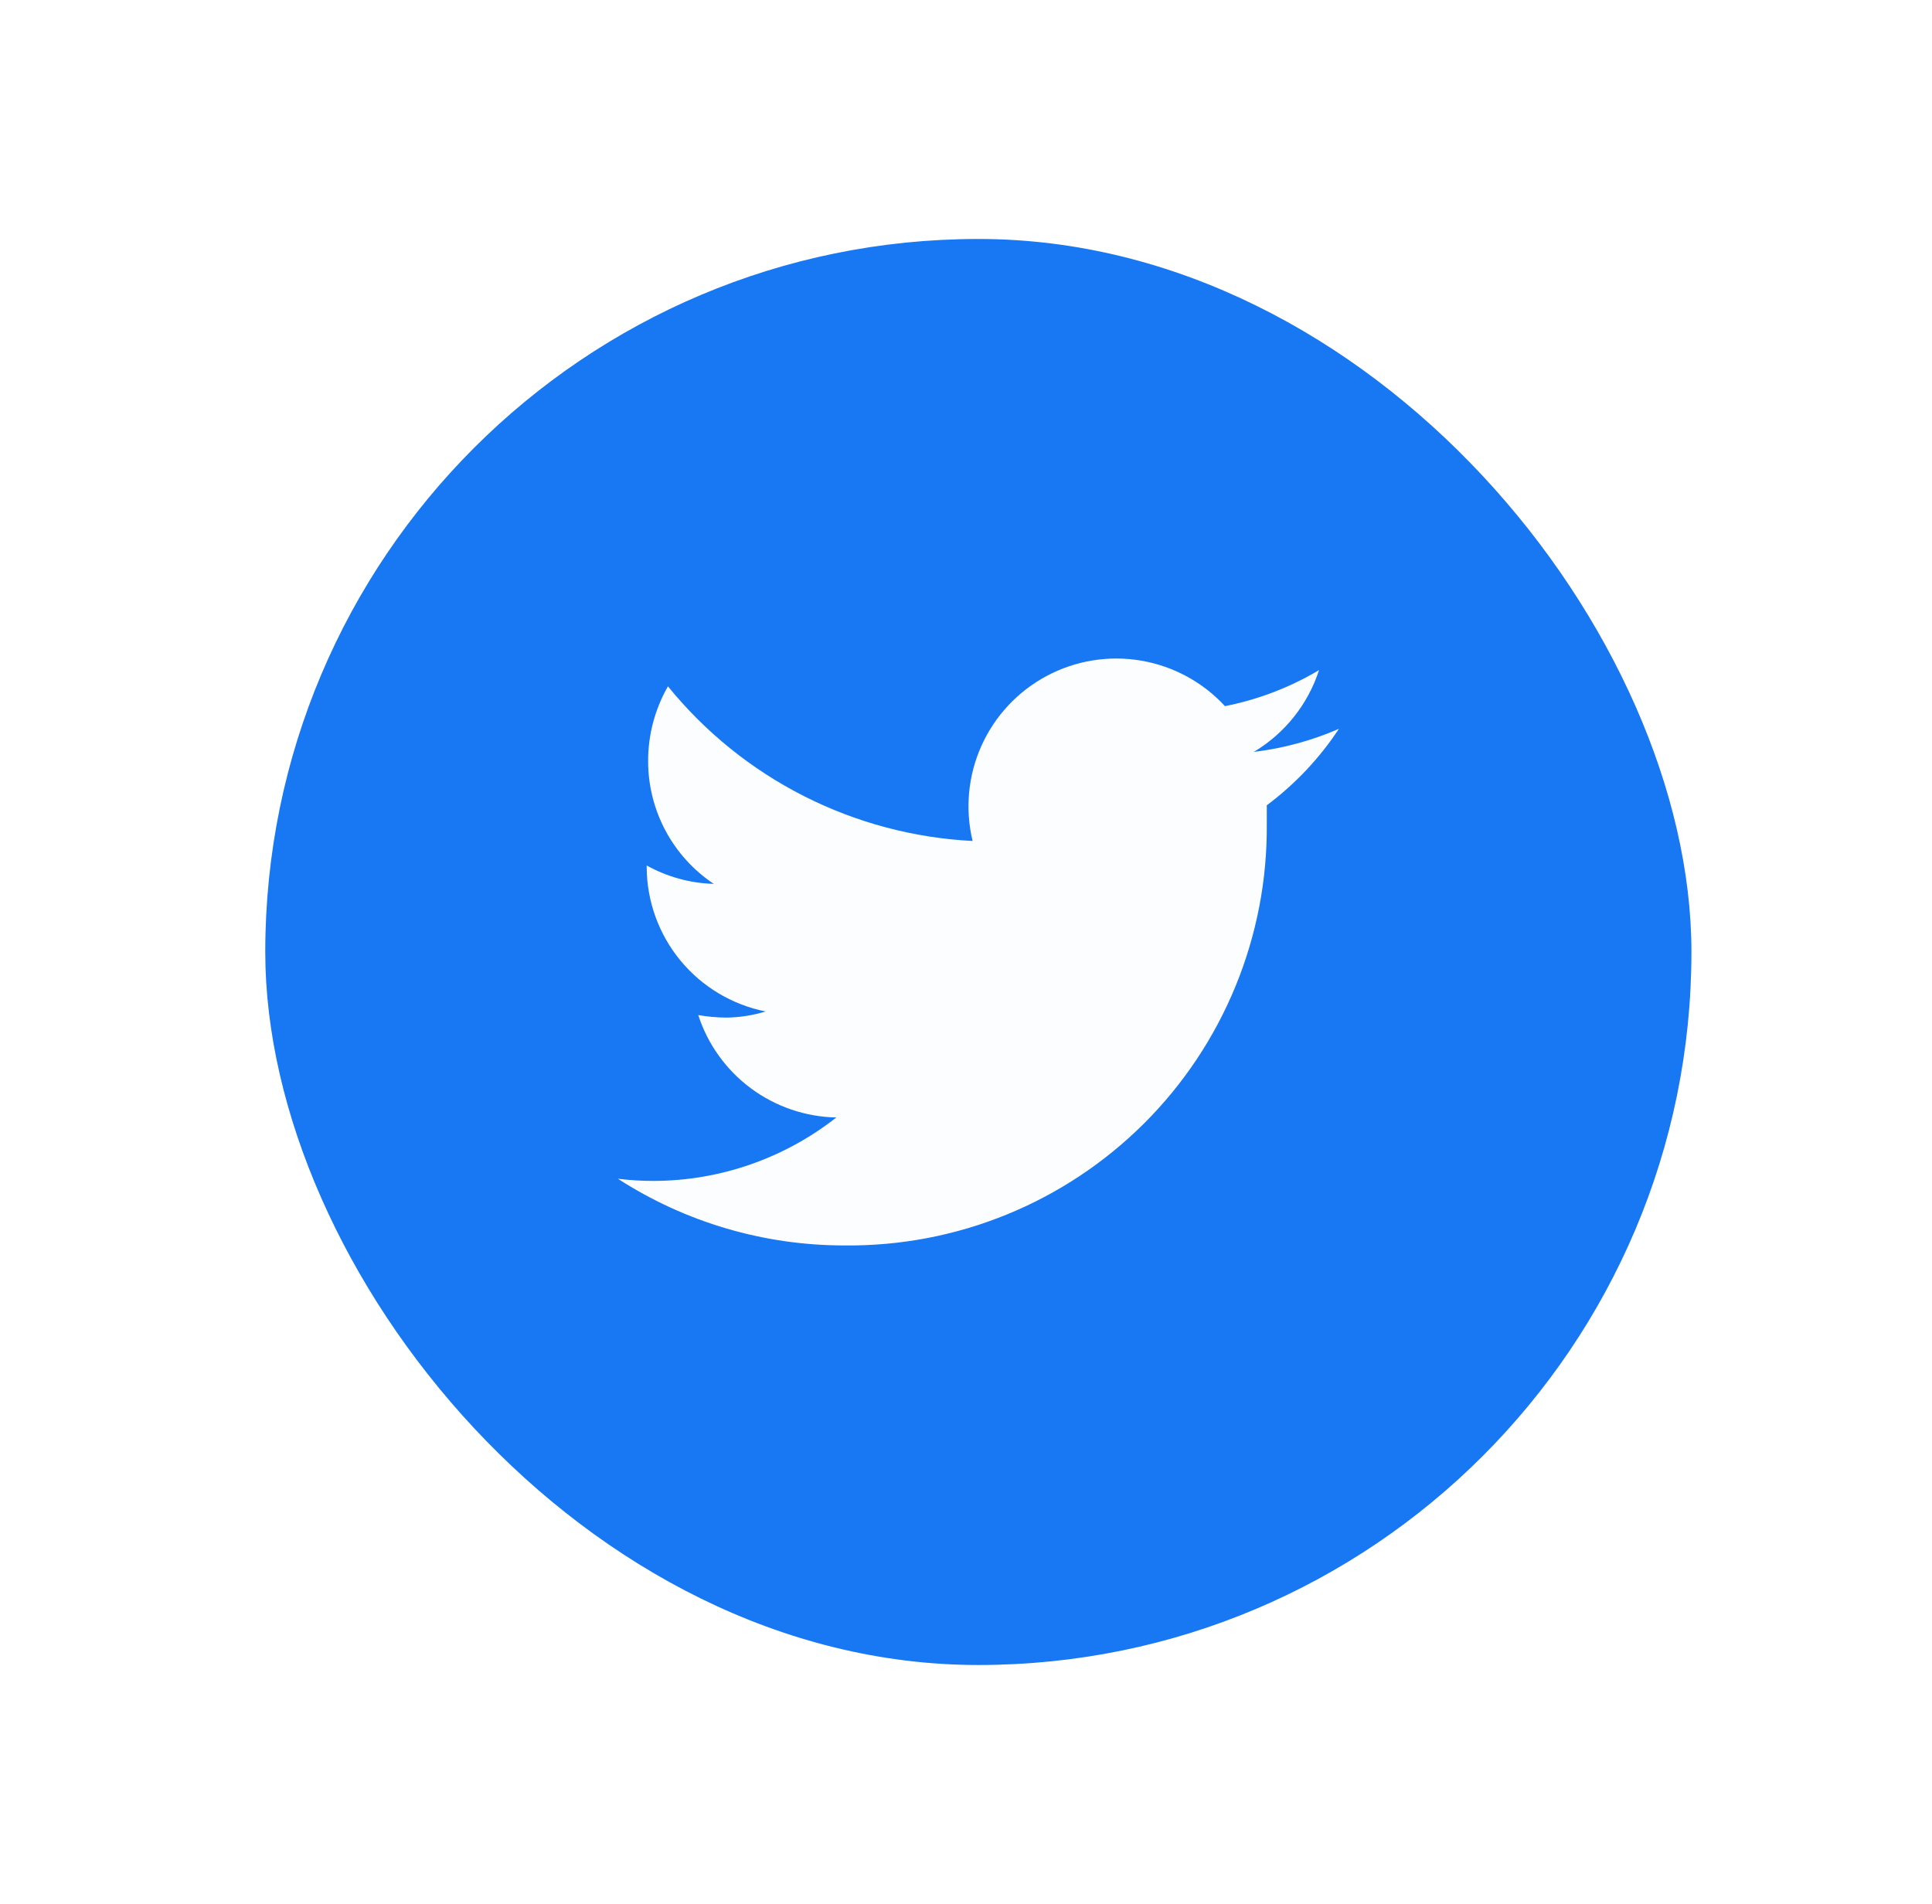 <svg width="70" height="69" viewBox="0 0 70 69" fill="none" xmlns="http://www.w3.org/2000/svg">
<g filter="url(#filter0_b_1545_27904)">
<rect x="0.671" y="0.047" width="68.898" height="68.898" rx="34.449" fill="white" fill-opacity="0.12"/>
<rect x="9.611" y="8.659" width="51.673" height="51.673" rx="25.837" fill="#1877F2"/>
<path d="M48.511 26.41C47.529 26.836 46.49 27.118 45.428 27.246C46.549 26.577 47.389 25.523 47.792 24.281C46.739 24.908 45.586 25.35 44.383 25.587C43.579 24.715 42.508 24.135 41.339 23.937C40.17 23.739 38.968 23.935 37.922 24.494C36.876 25.053 36.045 25.943 35.559 27.025C35.074 28.107 34.961 29.32 35.239 30.473C33.109 30.365 31.026 29.81 29.124 28.845C27.223 27.88 25.545 26.525 24.201 24.869C23.73 25.692 23.482 26.624 23.483 27.573C23.481 28.454 23.698 29.321 24.112 30.099C24.527 30.876 25.128 31.538 25.86 32.027C25.009 32.004 24.175 31.775 23.431 31.361V31.426C23.437 32.66 23.87 33.855 24.655 34.807C25.441 35.759 26.531 36.41 27.741 36.651C27.275 36.793 26.791 36.868 26.305 36.873C25.967 36.869 25.631 36.839 25.299 36.782C25.643 37.843 26.311 38.771 27.207 39.436C28.104 40.101 29.186 40.47 30.302 40.492C28.417 41.974 26.09 42.784 23.692 42.791C23.255 42.792 22.819 42.766 22.386 42.712C24.834 44.293 27.688 45.132 30.602 45.129C32.613 45.15 34.608 44.77 36.471 44.011C38.334 43.252 40.026 42.129 41.451 40.709C42.875 39.289 44.001 37.599 44.765 35.738C45.529 33.877 45.914 31.883 45.898 29.872C45.898 29.65 45.898 29.415 45.898 29.18C46.923 28.415 47.807 27.478 48.511 26.41Z" fill="#FCFDFF"/>
</g>
<defs>
<filter id="filter0_b_1545_27904" x="-10.329" y="-10.953" width="90.898" height="90.898" filterUnits="userSpaceOnUse" color-interpolation-filters="sRGB">
<feFlood flood-opacity="0" result="BackgroundImageFix"/>
<feGaussianBlur in="BackgroundImageFix" stdDeviation="5.5"/>
<feComposite in2="SourceAlpha" operator="in" result="effect1_backgroundBlur_1545_27904"/>
<feBlend mode="normal" in="SourceGraphic" in2="effect1_backgroundBlur_1545_27904" result="shape"/>
</filter>
</defs>
</svg>
